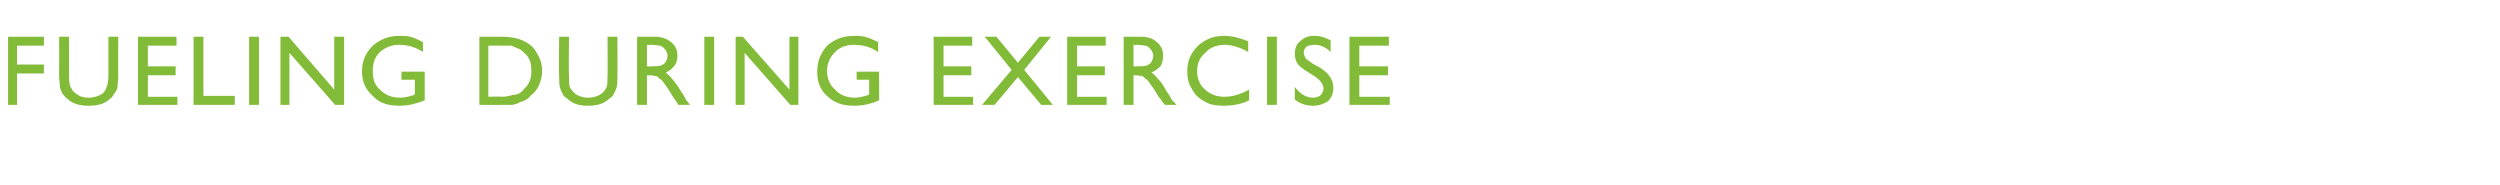 <?xml version="1.0" standalone="no"?><!DOCTYPE svg PUBLIC "-//W3C//DTD SVG 1.1//EN" "http://www.w3.org/Graphics/SVG/1.1/DTD/svg11.dtd"><svg xmlns="http://www.w3.org/2000/svg" version="1.1" width="279px" height="20.6px" viewBox="0 -4 279 20.6" style="top:-4px">  <desc>Fueling during exercise</desc>  <defs/>  <g id="Polygon172965">    <path d="M 0.9 0.1 L 4.9 0.1 L 4.9 1.1 L 1.9 1.1 L 1.9 3.2 L 4.9 3.2 L 4.9 4.2 L 1.9 4.2 L 1.9 7.7 L 0.9 7.7 L 0.9 0.1 Z M 12.1 0.1 L 13.2 0.1 C 13.2 0.1 13.18 4.44 13.2 4.4 C 13.2 5 13.1 5.5 13.1 5.8 C 13 6.1 12.9 6.3 12.7 6.5 C 12.6 6.7 12.5 6.9 12.3 7 C 11.7 7.6 10.9 7.8 9.9 7.8 C 8.9 7.8 8.1 7.6 7.5 7 C 7.3 6.9 7.2 6.7 7 6.5 C 6.9 6.3 6.8 6.1 6.7 5.8 C 6.7 5.5 6.6 5 6.6 4.4 C 6.61 4.42 6.6 0.1 6.6 0.1 L 7.7 0.1 C 7.7 0.1 7.71 4.44 7.7 4.4 C 7.7 5.2 7.8 5.7 8 5.9 C 8.1 6.2 8.4 6.4 8.7 6.6 C 9 6.8 9.4 6.9 9.9 6.9 C 10.5 6.9 11.1 6.7 11.5 6.4 C 11.7 6.2 11.8 6 11.9 5.7 C 12 5.5 12.1 5 12.1 4.4 C 12.09 4.44 12.1 0.1 12.1 0.1 Z M 15.4 0.1 L 19.7 0.1 L 19.7 1.1 L 16.5 1.1 L 16.5 3.4 L 19.6 3.4 L 19.6 4.4 L 16.5 4.4 L 16.5 6.8 L 19.8 6.8 L 19.8 7.7 L 15.4 7.7 L 15.4 0.1 Z M 21.6 0.1 L 22.7 0.1 L 22.7 6.7 L 26.2 6.7 L 26.2 7.7 L 21.6 7.7 L 21.6 0.1 Z M 27.8 0.1 L 28.9 0.1 L 28.9 7.7 L 27.8 7.7 L 27.8 0.1 Z M 37.3 0.1 L 38.4 0.1 L 38.4 7.7 L 37.4 7.7 L 32.3 1.9 L 32.3 7.7 L 31.3 7.7 L 31.3 0.1 L 32.2 0.1 L 37.3 6 L 37.3 0.1 Z M 44.8 4 L 47.4 4 C 47.4 4 47.39 7.21 47.4 7.2 C 46.4 7.6 45.5 7.8 44.6 7.8 C 43.3 7.8 42.3 7.5 41.6 6.7 C 40.8 6 40.4 5.1 40.4 4 C 40.4 2.8 40.8 1.9 41.6 1.1 C 42.4 0.4 43.4 0 44.5 0 C 45 0 45.4 0 45.8 0.1 C 46.2 0.2 46.6 0.4 47.2 0.7 C 47.2 0.7 47.2 1.8 47.2 1.8 C 46.3 1.2 45.4 1 44.5 1 C 43.7 1 43 1.3 42.4 1.8 C 41.8 2.4 41.6 3.1 41.6 3.9 C 41.6 4.8 41.8 5.5 42.4 6 C 43 6.6 43.7 6.9 44.6 6.9 C 45.1 6.9 45.6 6.8 46.2 6.6 C 46.19 6.57 46.3 6.5 46.3 6.5 L 46.3 4.9 L 44.8 4.9 L 44.8 4 Z M 53.5 7.7 L 53.5 0.1 C 53.5 0.1 56.03 0.1 56 0.1 C 57.1 0.1 57.9 0.3 58.5 0.6 C 59.1 0.9 59.6 1.3 59.9 1.9 C 60.3 2.5 60.5 3.2 60.5 3.9 C 60.5 4.4 60.4 4.9 60.2 5.4 C 60 5.9 59.7 6.3 59.3 6.6 C 59 7 58.5 7.3 58 7.4 C 57.8 7.6 57.5 7.6 57.2 7.7 C 57 7.7 56.5 7.7 55.9 7.7 C 55.87 7.73 53.5 7.7 53.5 7.7 Z M 55.9 1.1 C 55.91 1.07 54.5 1.1 54.5 1.1 L 54.5 6.8 C 54.5 6.8 55.95 6.75 55.9 6.8 C 56.5 6.8 56.9 6.7 57.2 6.6 C 57.5 6.6 57.8 6.5 58 6.4 C 58.2 6.2 58.4 6.1 58.5 5.9 C 59.1 5.4 59.3 4.7 59.3 3.9 C 59.3 3 59.1 2.4 58.5 1.9 C 58.3 1.7 58.1 1.5 57.8 1.4 C 57.5 1.3 57.3 1.2 57.1 1.1 C 56.8 1.1 56.4 1.1 55.9 1.1 Z M 67.8 0.1 L 68.9 0.1 C 68.9 0.1 68.93 4.44 68.9 4.4 C 68.9 5 68.9 5.5 68.8 5.8 C 68.7 6.1 68.6 6.3 68.5 6.5 C 68.4 6.7 68.2 6.9 68 7 C 67.4 7.6 66.6 7.8 65.6 7.8 C 64.7 7.8 63.9 7.6 63.3 7 C 63.1 6.9 62.9 6.7 62.8 6.5 C 62.7 6.3 62.6 6.1 62.5 5.8 C 62.4 5.5 62.4 5 62.4 4.4 C 62.35 4.42 62.4 0.1 62.4 0.1 L 63.5 0.1 C 63.5 0.1 63.45 4.44 63.5 4.4 C 63.5 5.2 63.5 5.7 63.7 5.9 C 63.9 6.2 64.1 6.4 64.4 6.6 C 64.8 6.8 65.2 6.9 65.6 6.9 C 66.3 6.9 66.8 6.7 67.2 6.4 C 67.4 6.2 67.6 6 67.7 5.7 C 67.8 5.5 67.8 5 67.8 4.4 C 67.83 4.44 67.8 0.1 67.8 0.1 Z M 71.1 7.7 L 71.1 0.1 C 71.1 0.1 73.06 0.1 73.1 0.1 C 73.8 0.1 74.4 0.3 74.9 0.7 C 75.4 1.1 75.6 1.6 75.6 2.2 C 75.6 2.7 75.5 3.1 75.2 3.4 C 75 3.7 74.7 3.9 74.3 4.1 C 74.5 4.3 74.8 4.5 75 4.8 C 75.2 5 75.6 5.5 76 6.2 C 76.3 6.6 76.5 7 76.6 7.2 C 76.63 7.19 77 7.7 77 7.7 L 75.7 7.7 C 75.7 7.7 75.4 7.23 75.4 7.2 C 75.4 7.2 75.4 7.2 75.3 7.1 C 75.34 7.14 75.1 6.8 75.1 6.8 L 74.8 6.3 C 74.8 6.3 74.42 5.69 74.4 5.7 C 74.2 5.4 74 5.1 73.8 4.9 C 73.6 4.8 73.4 4.6 73.3 4.5 C 73.1 4.5 72.9 4.4 72.5 4.4 C 72.53 4.41 72.2 4.4 72.2 4.4 L 72.2 7.7 L 71.1 7.7 Z M 72.6 1 C 72.57 1.03 72.2 1 72.2 1 L 72.2 3.4 C 72.2 3.4 72.66 3.44 72.7 3.4 C 73.2 3.4 73.6 3.4 73.8 3.3 C 74 3.2 74.2 3.1 74.3 2.9 C 74.4 2.7 74.5 2.5 74.5 2.2 C 74.5 2 74.4 1.8 74.3 1.6 C 74.1 1.4 74 1.2 73.7 1.1 C 73.5 1.1 73.1 1 72.6 1 Z M 78.6 0.1 L 79.7 0.1 L 79.7 7.7 L 78.6 7.7 L 78.6 0.1 Z M 88.1 0.1 L 89.1 0.1 L 89.1 7.7 L 88.2 7.7 L 83.1 1.9 L 83.1 7.7 L 82.1 7.7 L 82.1 0.1 L 82.9 0.1 L 88.1 6 L 88.1 0.1 Z M 95.6 4 L 98.1 4 C 98.1 4 98.13 7.21 98.1 7.2 C 97.2 7.6 96.3 7.8 95.3 7.8 C 94.1 7.8 93.1 7.5 92.3 6.7 C 91.5 6 91.2 5.1 91.2 4 C 91.2 2.8 91.6 1.9 92.3 1.1 C 93.1 0.4 94.1 0 95.3 0 C 95.7 0 96.1 0 96.5 0.1 C 96.9 0.2 97.4 0.4 98 0.7 C 98 0.7 98 1.8 98 1.8 C 97.1 1.2 96.2 1 95.3 1 C 94.4 1 93.7 1.3 93.2 1.8 C 92.6 2.4 92.3 3.1 92.3 3.9 C 92.3 4.8 92.6 5.5 93.2 6 C 93.7 6.6 94.5 6.9 95.4 6.9 C 95.8 6.9 96.3 6.8 96.9 6.6 C 96.94 6.57 97 6.5 97 6.5 L 97 4.9 L 95.6 4.9 L 95.6 4 Z M 104.2 0.1 L 108.5 0.1 L 108.5 1.1 L 105.3 1.1 L 105.3 3.4 L 108.4 3.4 L 108.4 4.4 L 105.3 4.4 L 105.3 6.8 L 108.6 6.8 L 108.6 7.7 L 104.2 7.7 L 104.2 0.1 Z M 116 0.1 L 117.3 0.1 L 114.3 3.8 L 117.5 7.7 L 116.2 7.7 L 113.6 4.6 L 111 7.7 L 109.6 7.7 L 112.9 3.8 L 109.9 0.1 L 111.2 0.1 L 113.6 3 L 116 0.1 Z M 119.1 0.1 L 123.4 0.1 L 123.4 1.1 L 120.2 1.1 L 120.2 3.4 L 123.3 3.4 L 123.3 4.4 L 120.2 4.4 L 120.2 6.8 L 123.5 6.8 L 123.5 7.7 L 119.1 7.7 L 119.1 0.1 Z M 125.4 7.7 L 125.4 0.1 C 125.4 0.1 127.28 0.1 127.3 0.1 C 128.1 0.1 128.7 0.3 129.1 0.7 C 129.6 1.1 129.8 1.6 129.8 2.2 C 129.8 2.7 129.7 3.1 129.5 3.4 C 129.2 3.7 128.9 3.9 128.5 4.1 C 128.8 4.3 129 4.5 129.2 4.8 C 129.5 5 129.8 5.5 130.2 6.2 C 130.5 6.6 130.7 7 130.8 7.2 C 130.85 7.19 131.3 7.7 131.3 7.7 L 130 7.7 C 130 7.7 129.62 7.23 129.6 7.2 C 129.6 7.2 129.6 7.2 129.6 7.1 C 129.55 7.14 129.3 6.8 129.3 6.8 L 129 6.3 C 129 6.3 128.64 5.69 128.6 5.7 C 128.4 5.4 128.2 5.1 128 4.9 C 127.8 4.8 127.7 4.6 127.5 4.5 C 127.4 4.5 127.1 4.4 126.7 4.4 C 126.74 4.41 126.5 4.4 126.5 4.4 L 126.5 7.7 L 125.4 7.7 Z M 126.8 1 C 126.79 1.03 126.5 1 126.5 1 L 126.5 3.4 C 126.5 3.4 126.87 3.44 126.9 3.4 C 127.4 3.4 127.8 3.4 128 3.3 C 128.2 3.2 128.4 3.1 128.5 2.9 C 128.6 2.7 128.7 2.5 128.7 2.2 C 128.7 2 128.6 1.8 128.5 1.6 C 128.3 1.4 128.2 1.2 127.9 1.1 C 127.7 1.1 127.3 1 126.8 1 Z M 136.6 6.8 C 137.6 6.8 138.5 6.5 139.4 6 C 139.4 6 139.4 7.2 139.4 7.2 C 138.6 7.6 137.6 7.8 136.6 7.8 C 135.7 7.8 135 7.7 134.4 7.3 C 133.8 7 133.3 6.5 133 5.9 C 132.6 5.3 132.5 4.6 132.5 3.9 C 132.5 2.8 132.9 1.9 133.7 1.1 C 134.5 0.4 135.4 0 136.6 0 C 137.4 0 138.3 0.2 139.3 0.6 C 139.3 0.6 139.3 1.8 139.3 1.8 C 138.4 1.3 137.5 1 136.7 1 C 135.8 1 135 1.3 134.5 1.9 C 133.9 2.4 133.6 3.1 133.6 3.9 C 133.6 4.8 133.9 5.5 134.5 6 C 135 6.5 135.8 6.8 136.6 6.8 C 136.6 6.8 136.6 6.8 136.6 6.8 Z M 141.4 0.1 L 142.5 0.1 L 142.5 7.7 L 141.4 7.7 L 141.4 0.1 Z M 147.7 5.9 C 147.7 5.4 147.4 5 146.7 4.5 C 146.7 4.5 145.9 4 145.9 4 C 145.4 3.7 145 3.4 144.8 3.1 C 144.6 2.8 144.5 2.4 144.5 2 C 144.5 1.4 144.7 0.9 145.1 0.6 C 145.5 0.2 146 0 146.7 0 C 147.4 0 147.9 0.2 148.5 0.5 C 148.5 0.5 148.5 1.8 148.5 1.8 C 147.9 1.2 147.3 1 146.7 1 C 146.3 1 146 1.1 145.8 1.2 C 145.6 1.4 145.5 1.6 145.5 1.9 C 145.5 2.1 145.6 2.3 145.7 2.5 C 145.9 2.7 146.2 2.9 146.5 3.1 C 146.5 3.1 147.4 3.6 147.4 3.6 C 148.3 4.2 148.8 4.9 148.8 5.8 C 148.8 6.4 148.6 6.9 148.2 7.3 C 147.7 7.6 147.2 7.8 146.6 7.8 C 145.8 7.8 145.1 7.6 144.5 7.1 C 144.5 7.1 144.5 5.7 144.5 5.7 C 145.1 6.5 145.8 6.9 146.5 6.9 C 146.9 6.9 147.2 6.8 147.4 6.6 C 147.6 6.4 147.7 6.1 147.7 5.9 C 147.7 5.9 147.7 5.9 147.7 5.9 Z M 150.6 0.1 L 155 0.1 L 155 1.1 L 151.7 1.1 L 151.7 3.4 L 154.9 3.4 L 154.9 4.4 L 151.7 4.4 L 151.7 6.8 L 155.1 6.8 L 155.1 7.7 L 150.6 7.7 L 150.6 0.1 Z " stroke="none" fill="#82bb38"/>  </g></svg>